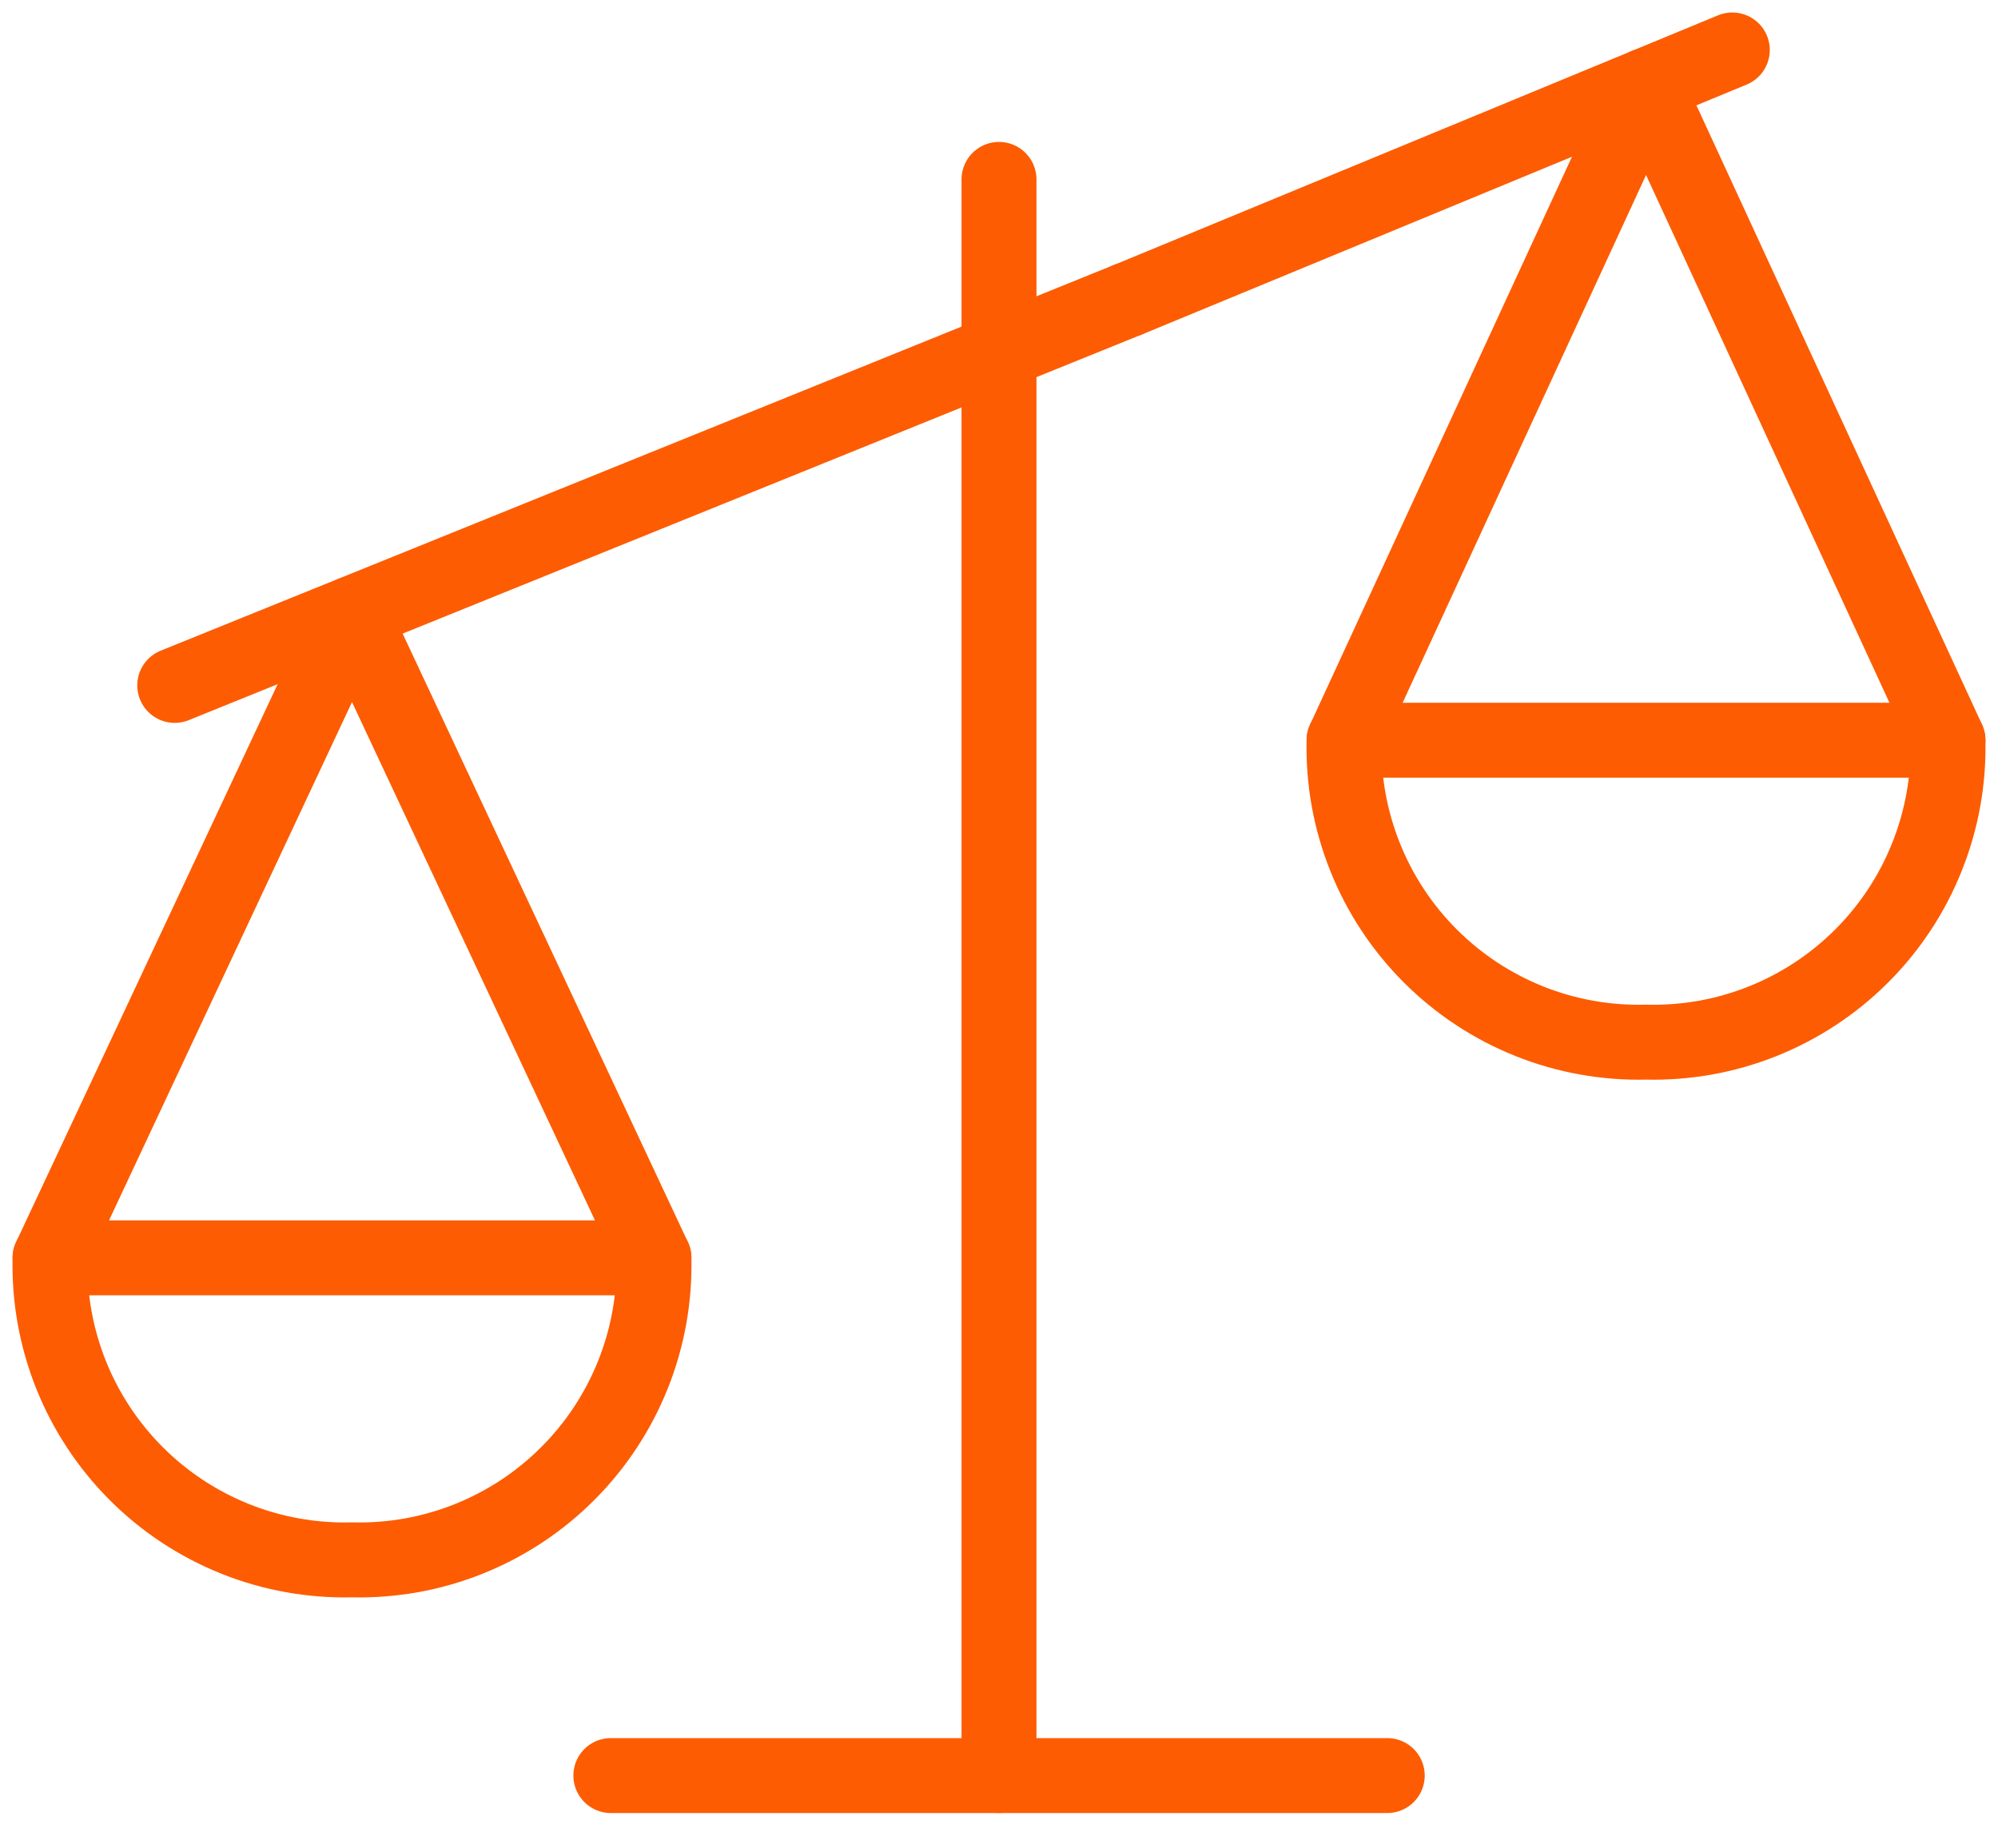 <svg xmlns="http://www.w3.org/2000/svg" width="40" height="37" viewBox="0 0 40 37" fill="none"><path d="M20 3.591V35.542" stroke="#FD5C02" stroke-width="1.5" stroke-linecap="round" stroke-linejoin="round"></path><path d="M1.002 25.18L7.047 12.287L13.092 25.18" stroke="#FD5C02" stroke-width="1.5" stroke-linecap="round" stroke-linejoin="round"></path><path d="M7.047 31.224C7.846 31.244 8.641 31.102 9.383 30.805C10.126 30.508 10.8 30.064 11.365 29.498C11.931 28.933 12.375 28.259 12.672 27.516C12.969 26.774 13.111 25.979 13.092 25.179H1.002C0.982 25.979 1.125 26.774 1.421 27.516C1.718 28.259 2.163 28.933 2.728 29.498C3.293 30.064 3.968 30.508 4.71 30.805C5.452 31.102 6.247 31.244 7.047 31.224V31.224Z" stroke="#FD5C02" stroke-width="1.5" stroke-linecap="round" stroke-linejoin="round"></path><path d="M38.999 14.817L32.954 1.713L26.909 14.817" stroke="#FD5C02" stroke-width="1.5" stroke-linecap="round" stroke-linejoin="round"></path><path d="M32.953 20.861C32.154 20.881 31.359 20.739 30.616 20.442C29.874 20.145 29.2 19.701 28.634 19.135C28.069 18.57 27.624 17.896 27.328 17.153C27.031 16.411 26.888 15.616 26.908 14.817H38.998C39.018 15.616 38.875 16.411 38.578 17.153C38.282 17.896 37.837 18.57 37.272 19.135C36.706 19.701 36.032 20.145 35.29 20.442C34.547 20.739 33.752 20.881 32.953 20.861V20.861Z" stroke="#FD5C02" stroke-width="1.5" stroke-linecap="round" stroke-linejoin="round"></path><path d="M22.581 6L34.681 1" stroke="#FD5C02" stroke-width="1.5" stroke-linecap="round" stroke-linejoin="round"></path><path d="M3.498 13.72L22.579 6" stroke="#FD5C02" stroke-width="1.5" stroke-linecap="round" stroke-linejoin="round"></path><path d="M12.229 35.542H27.773" stroke="#FD5C02" stroke-width="1.5" stroke-linecap="round" stroke-linejoin="round"></path></svg>